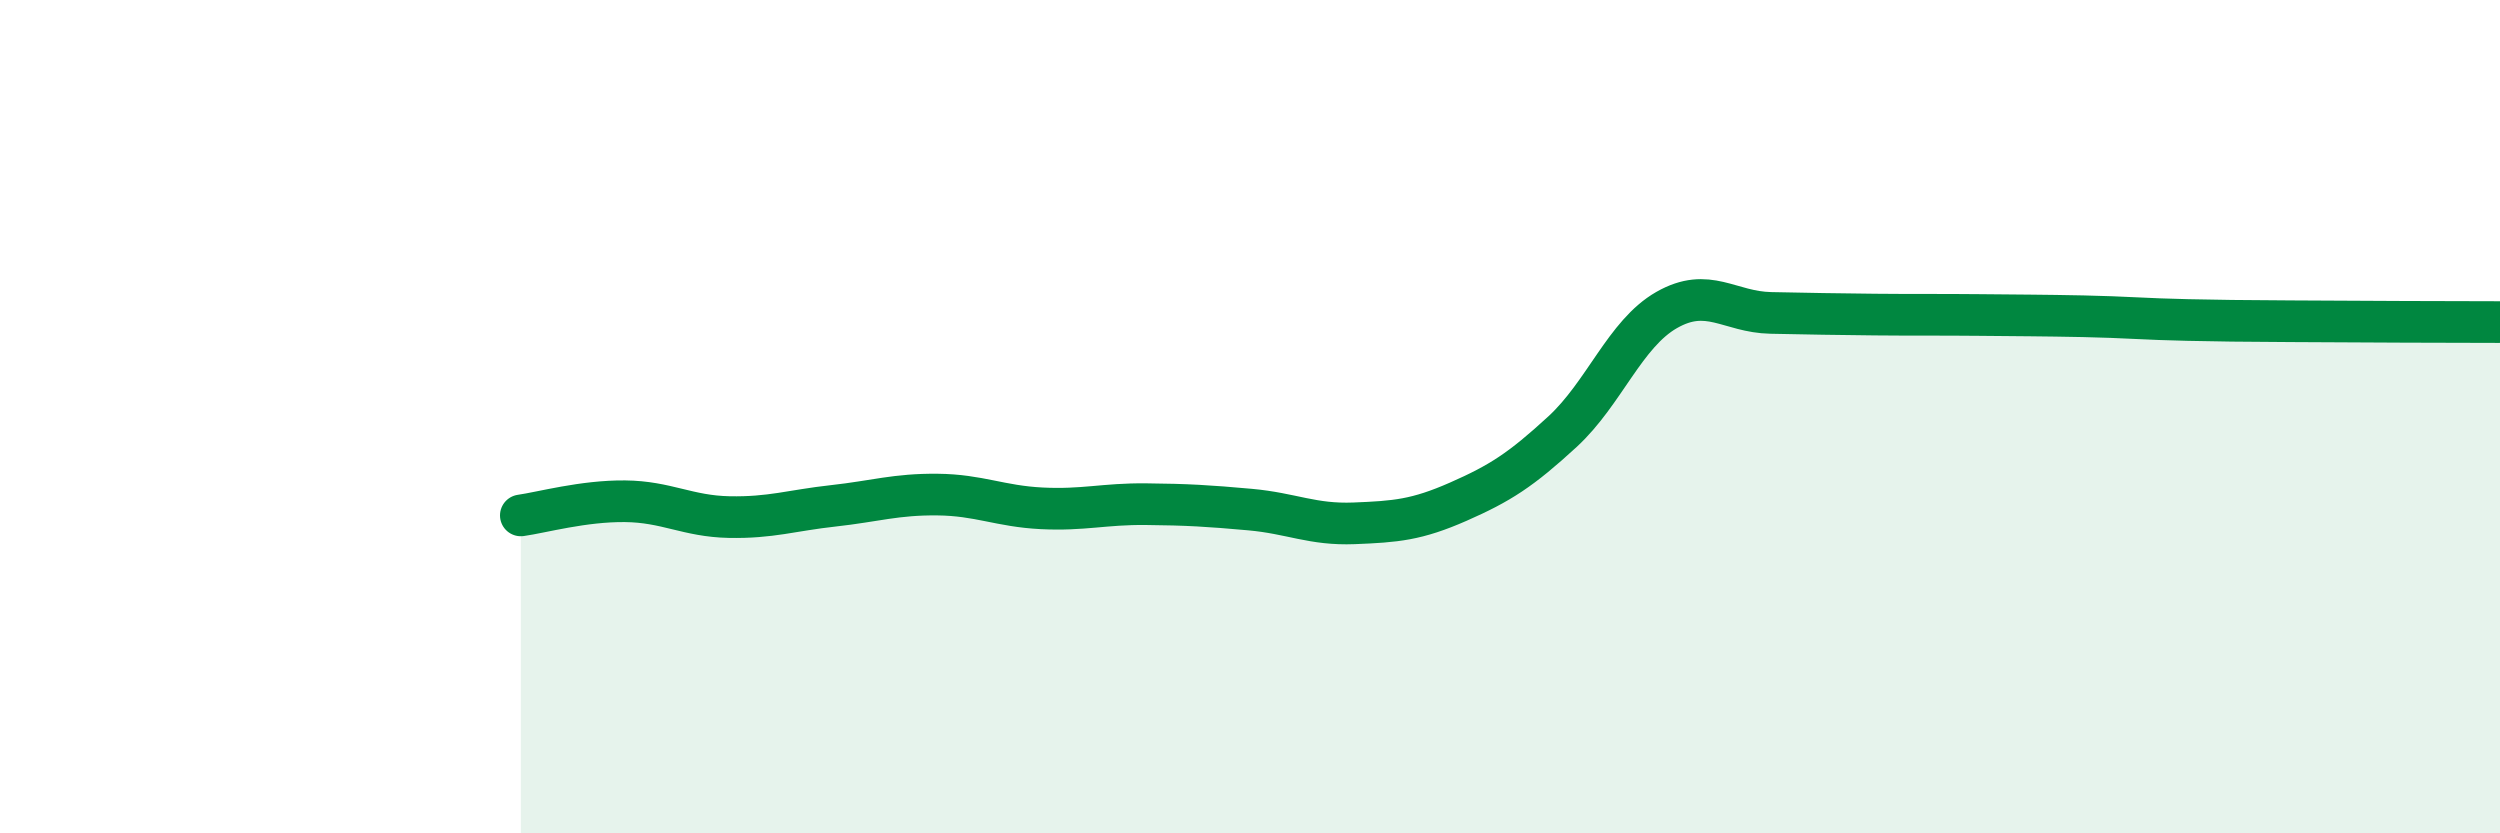 
    <svg width="60" height="20" viewBox="0 0 60 20" xmlns="http://www.w3.org/2000/svg">
      <path
        d="M 12.5,12.37 C 13,12.3 14,12.02 15,12.03 C 16,12.04 16.5,12.39 17.5,12.41 C 18.5,12.43 19,12.25 20,12.14 C 21,12.03 21.5,11.86 22.5,11.87 C 23.5,11.88 24,12.15 25,12.2 C 26,12.25 26.5,12.09 27.5,12.1 C 28.5,12.11 29,12.14 30,12.23 C 31,12.32 31.5,12.6 32.5,12.56 C 33.5,12.52 34,12.48 35,12.04 C 36,11.6 36.5,11.28 37.5,10.36 C 38.5,9.44 39,8.01 40,7.44 C 41,6.87 41.5,7.49 42.5,7.51 C 43.5,7.53 44,7.54 45,7.55 C 46,7.56 46.5,7.55 47.5,7.56 C 48.5,7.57 49,7.57 50,7.59 C 51,7.61 51.5,7.66 52.5,7.68 C 53.5,7.7 53.5,7.7 55,7.71 C 56.5,7.72 59,7.73 60,7.73L60 20L12.5 20Z"
        fill="#008740"
        opacity="0.1"
        stroke-linecap="round"
        stroke-linejoin="round"
      />
      <path
        d="M 12.5,12.37 C 13,12.3 14,12.02 15,12.03 C 16,12.04 16.5,12.39 17.5,12.41 C 18.5,12.43 19,12.25 20,12.14 C 21,12.03 21.5,11.86 22.5,11.87 C 23.5,11.88 24,12.15 25,12.2 C 26,12.25 26.5,12.09 27.5,12.1 C 28.5,12.11 29,12.14 30,12.23 C 31,12.32 31.5,12.6 32.5,12.56 C 33.5,12.52 34,12.48 35,12.04 C 36,11.6 36.5,11.28 37.5,10.36 C 38.5,9.44 39,8.01 40,7.44 C 41,6.87 41.5,7.49 42.5,7.51 C 43.5,7.53 44,7.54 45,7.55 C 46,7.56 46.5,7.55 47.5,7.56 C 48.5,7.57 49,7.57 50,7.59 C 51,7.61 51.5,7.66 52.5,7.68 C 53.5,7.7 53.5,7.7 55,7.71 C 56.5,7.72 59,7.73 60,7.73"
        stroke="#008740"
        stroke-width="1"
        fill="none"
        stroke-linecap="round"
        stroke-linejoin="round"
      />
    </svg>
  